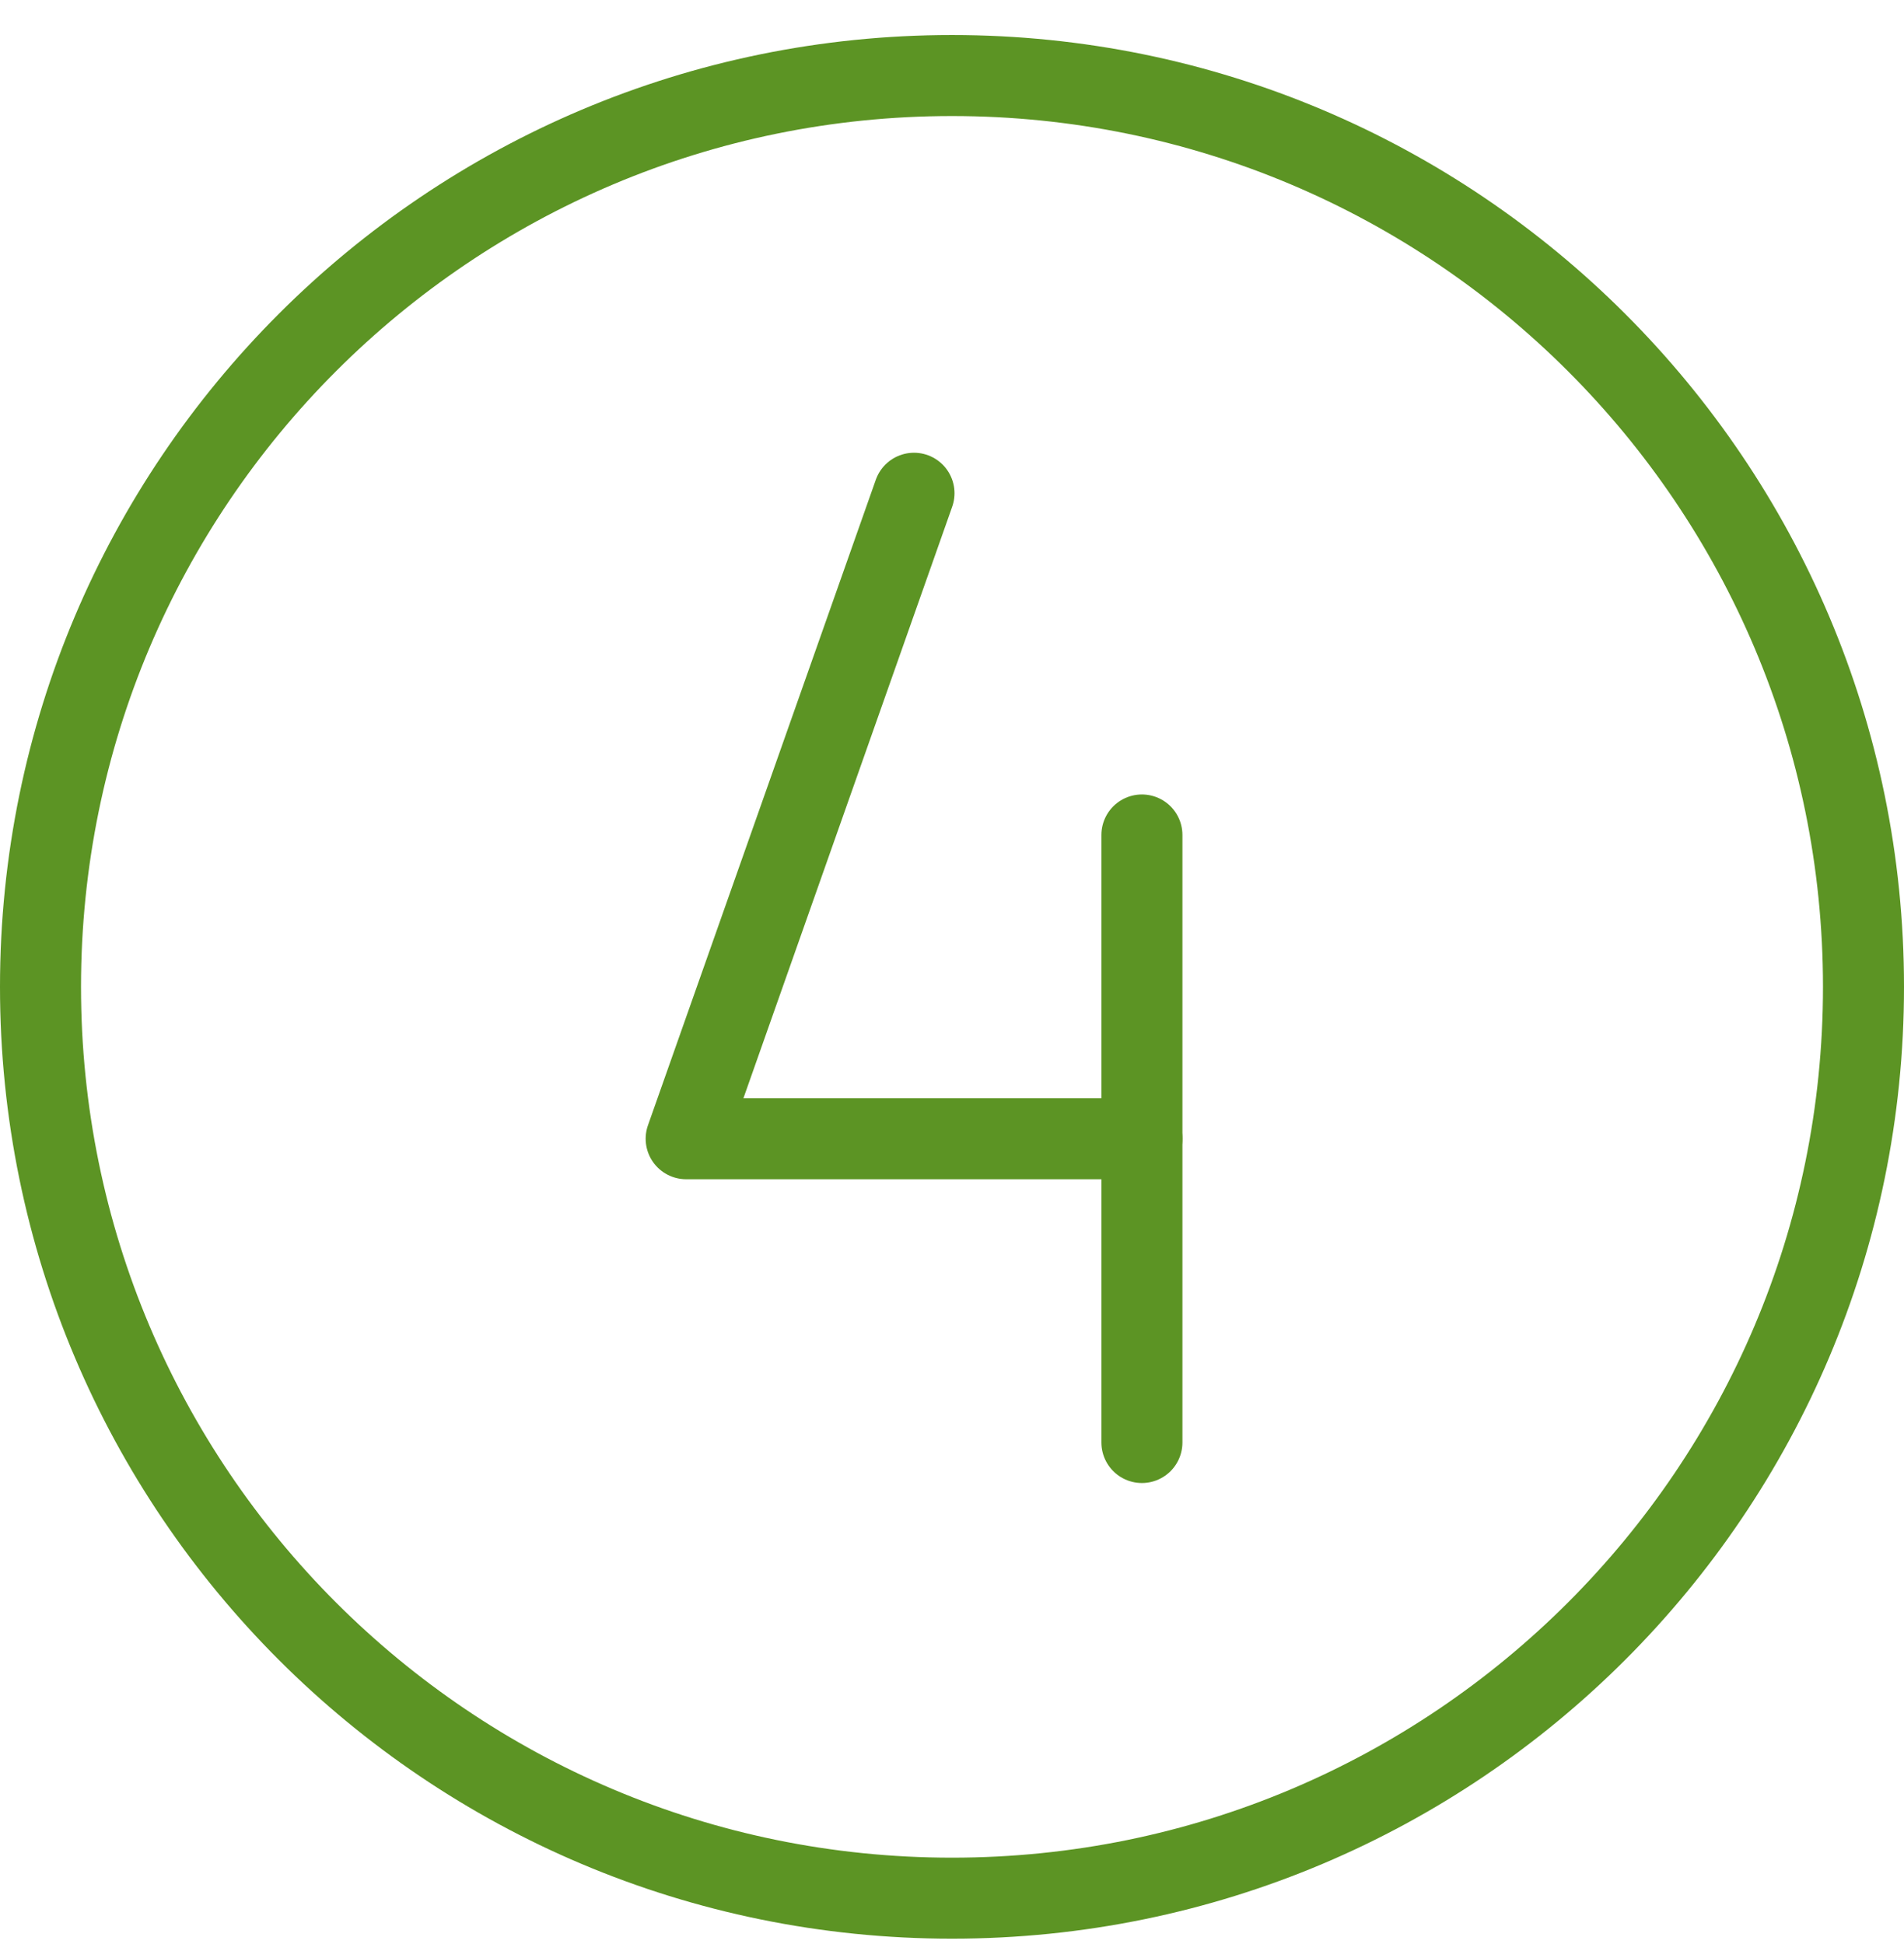 <svg width="47" height="48" viewBox="0 0 47 48" fill="none" xmlns="http://www.w3.org/2000/svg">
<path d="M23.5 46.865C35.926 46.865 46 36.792 46 24.365C46 11.939 35.926 1.865 23.5 1.865C11.074 1.865 1 11.939 1 24.365C1 36.792 11.074 46.865 23.5 46.865Z" stroke="#5C9424" stroke-width="2" stroke-miterlimit="10"/>
<path d="M22.562 12.178L16.938 28.115H28.188" stroke="#5C9424" stroke-width="2" stroke-linecap="round" stroke-linejoin="round"/>
<path d="M28.188 20.615V35.615" stroke="#5C9424" stroke-width="2" stroke-linecap="round" stroke-linejoin="round"/>
</svg>
